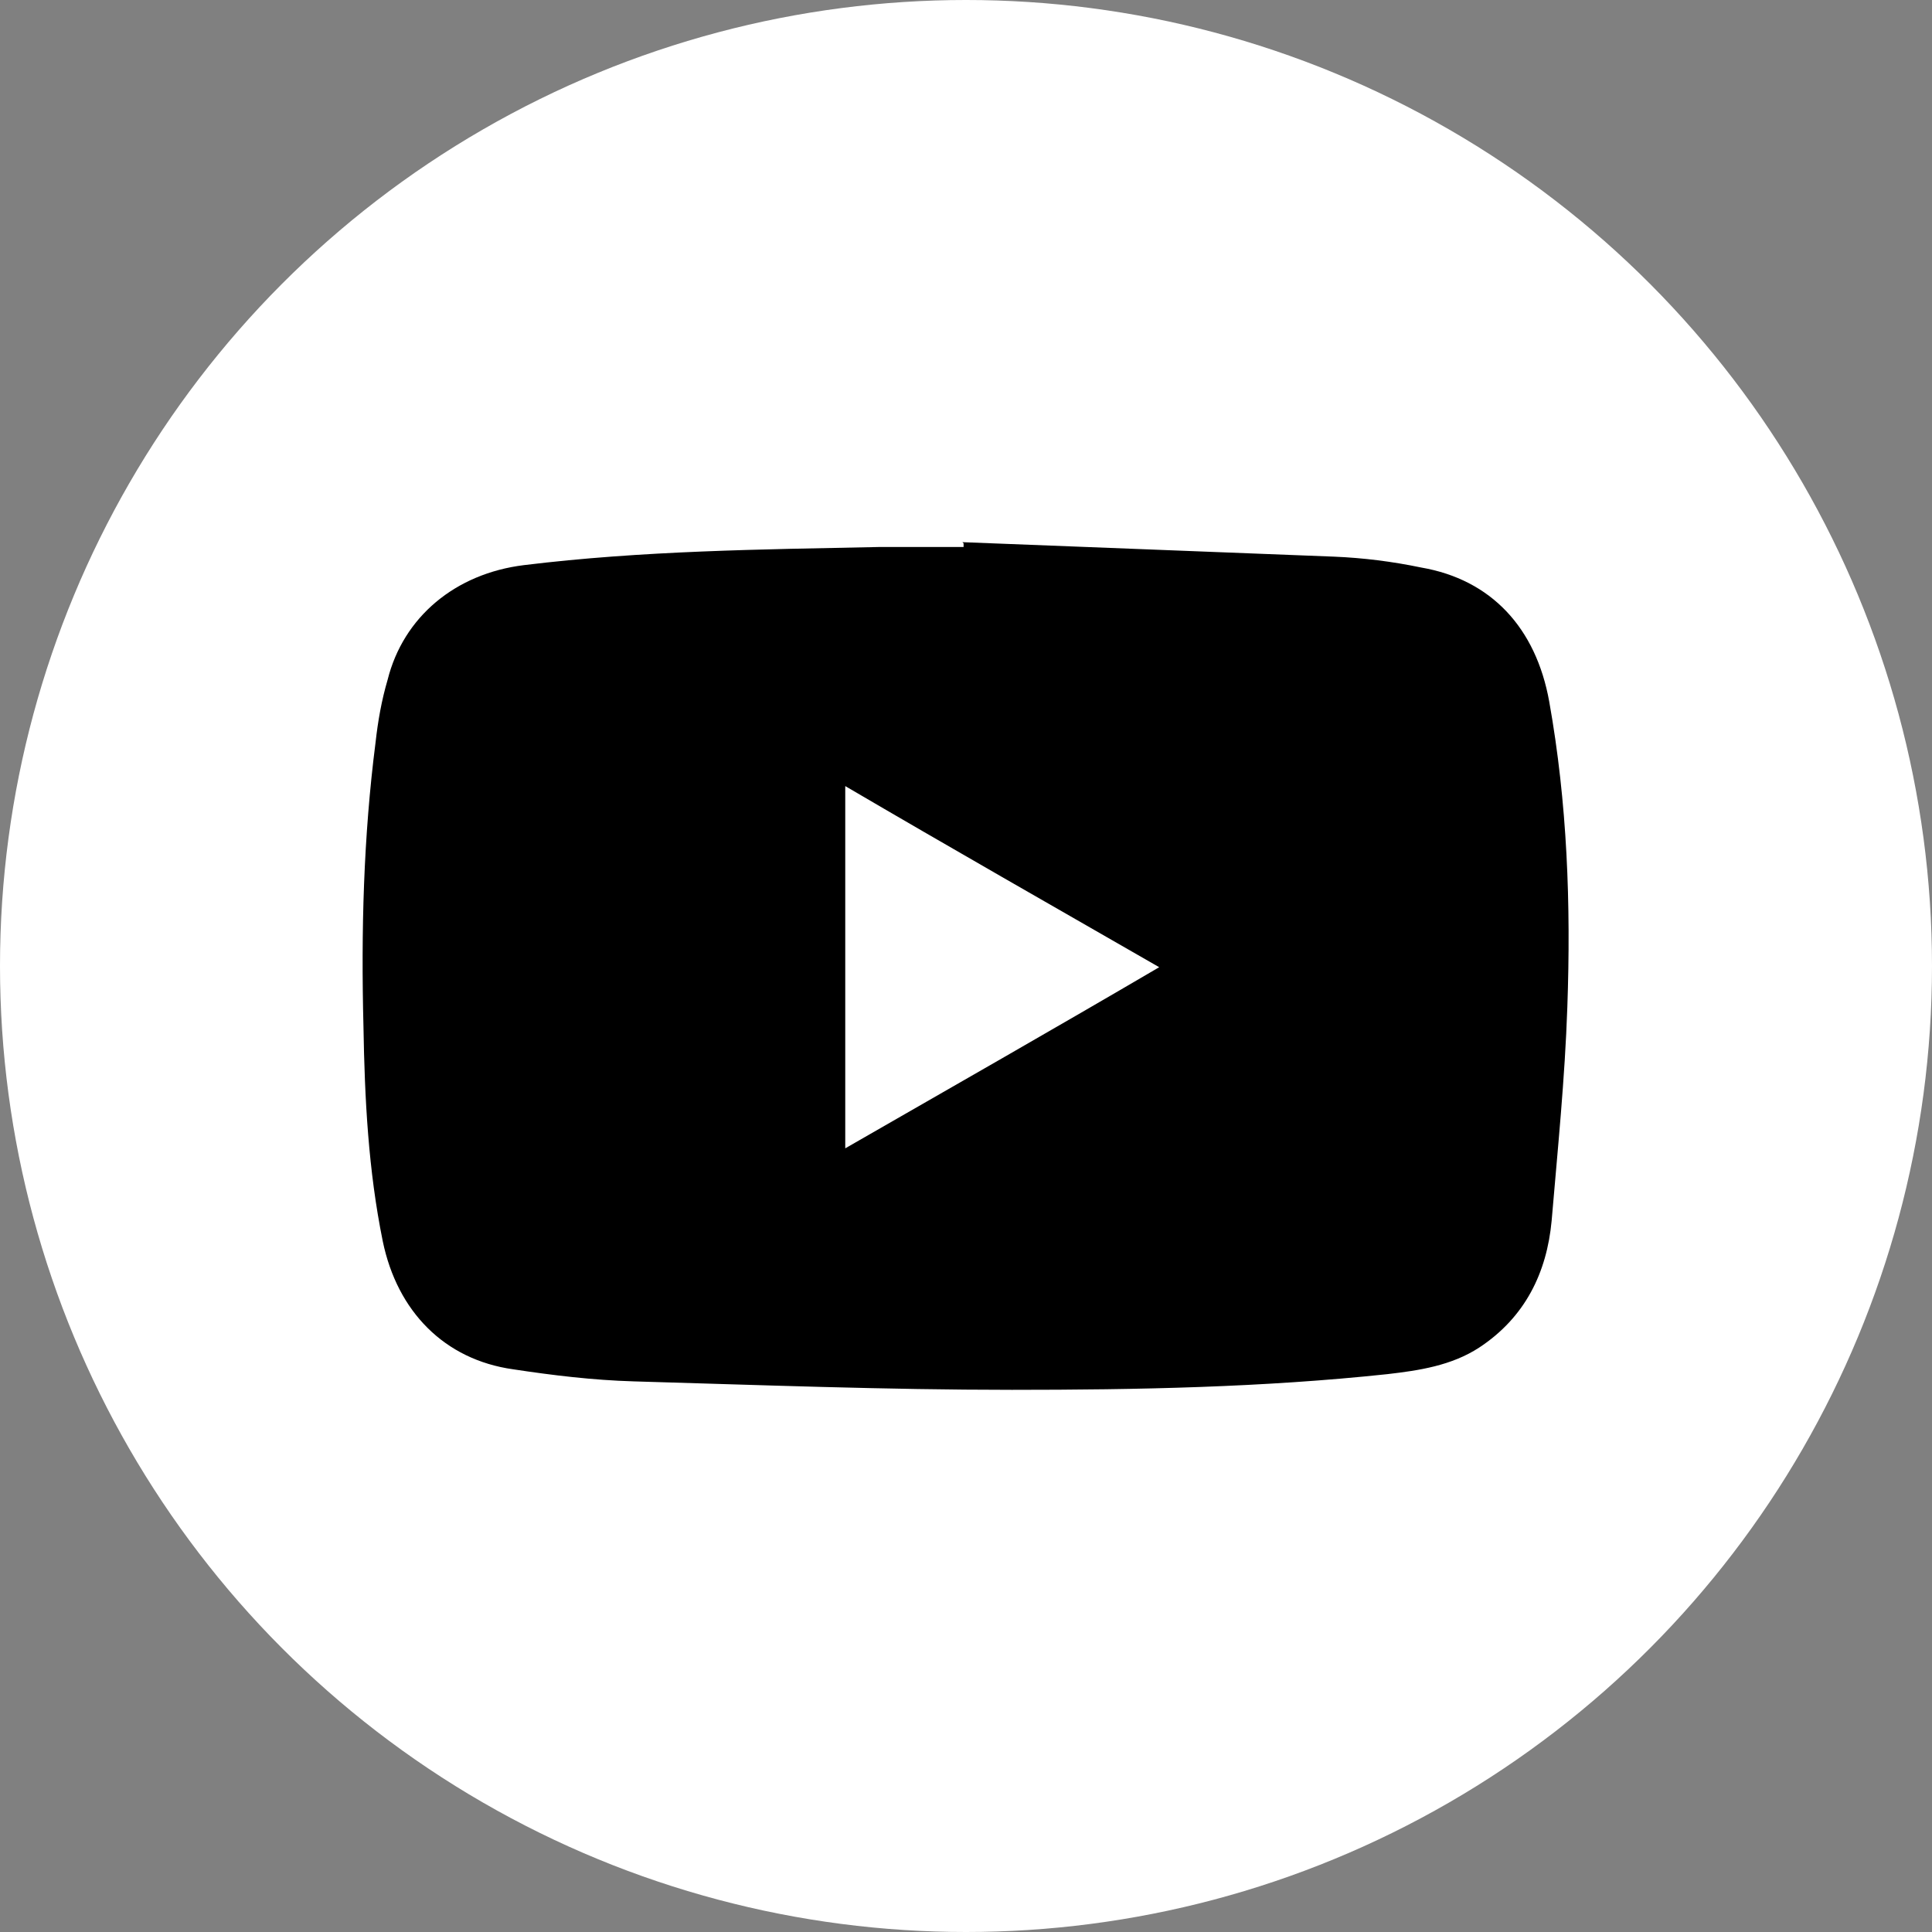 <?xml version="1.0" encoding="UTF-8"?>
<svg id="Layer_2" data-name="Layer 2" xmlns="http://www.w3.org/2000/svg" viewBox="0 0 16 16">
  <rect x="0" y="0" width="16" height="16" fill="#808080" stroke="none"/>
  <defs>
    <style>
      .cls-1, .cls-2 {
        stroke-width: 0px;
      }

      .cls-2 {
        fill: #fff;
      }
    </style>
  </defs>
  <g id="Layer_1-2" data-name="Layer 1">
    <circle class="cls-2" cx="8" cy="8" r="8"/>
    <path class="cls-1" d="m7.97,4.49c1.03.04,2.05.08,3.08.12.24.01.48.04.72.09.58.1.95.5,1.06,1.11.15.84.18,1.68.15,2.53-.02.59-.08,1.18-.13,1.77-.04.43-.22.8-.6,1.05-.23.15-.5.19-.76.22-1.03.11-2.07.13-3.11.13-1.04,0-2.09-.04-3.13-.07-.34-.01-.67-.05-1-.1-.57-.08-.96-.48-1.08-1.06-.12-.59-.15-1.18-.16-1.78-.02-.79,0-1.57.1-2.35.02-.18.05-.35.1-.52.13-.52.56-.88,1.13-.95.98-.12,1.96-.13,2.94-.15.23,0,.47,0,.7,0v-.03Zm-.97,2.03v2.99c.87-.5,1.73-.99,2.6-1.5-.87-.5-1.73-.99-2.6-1.5Z"/>
  </g>
</svg>